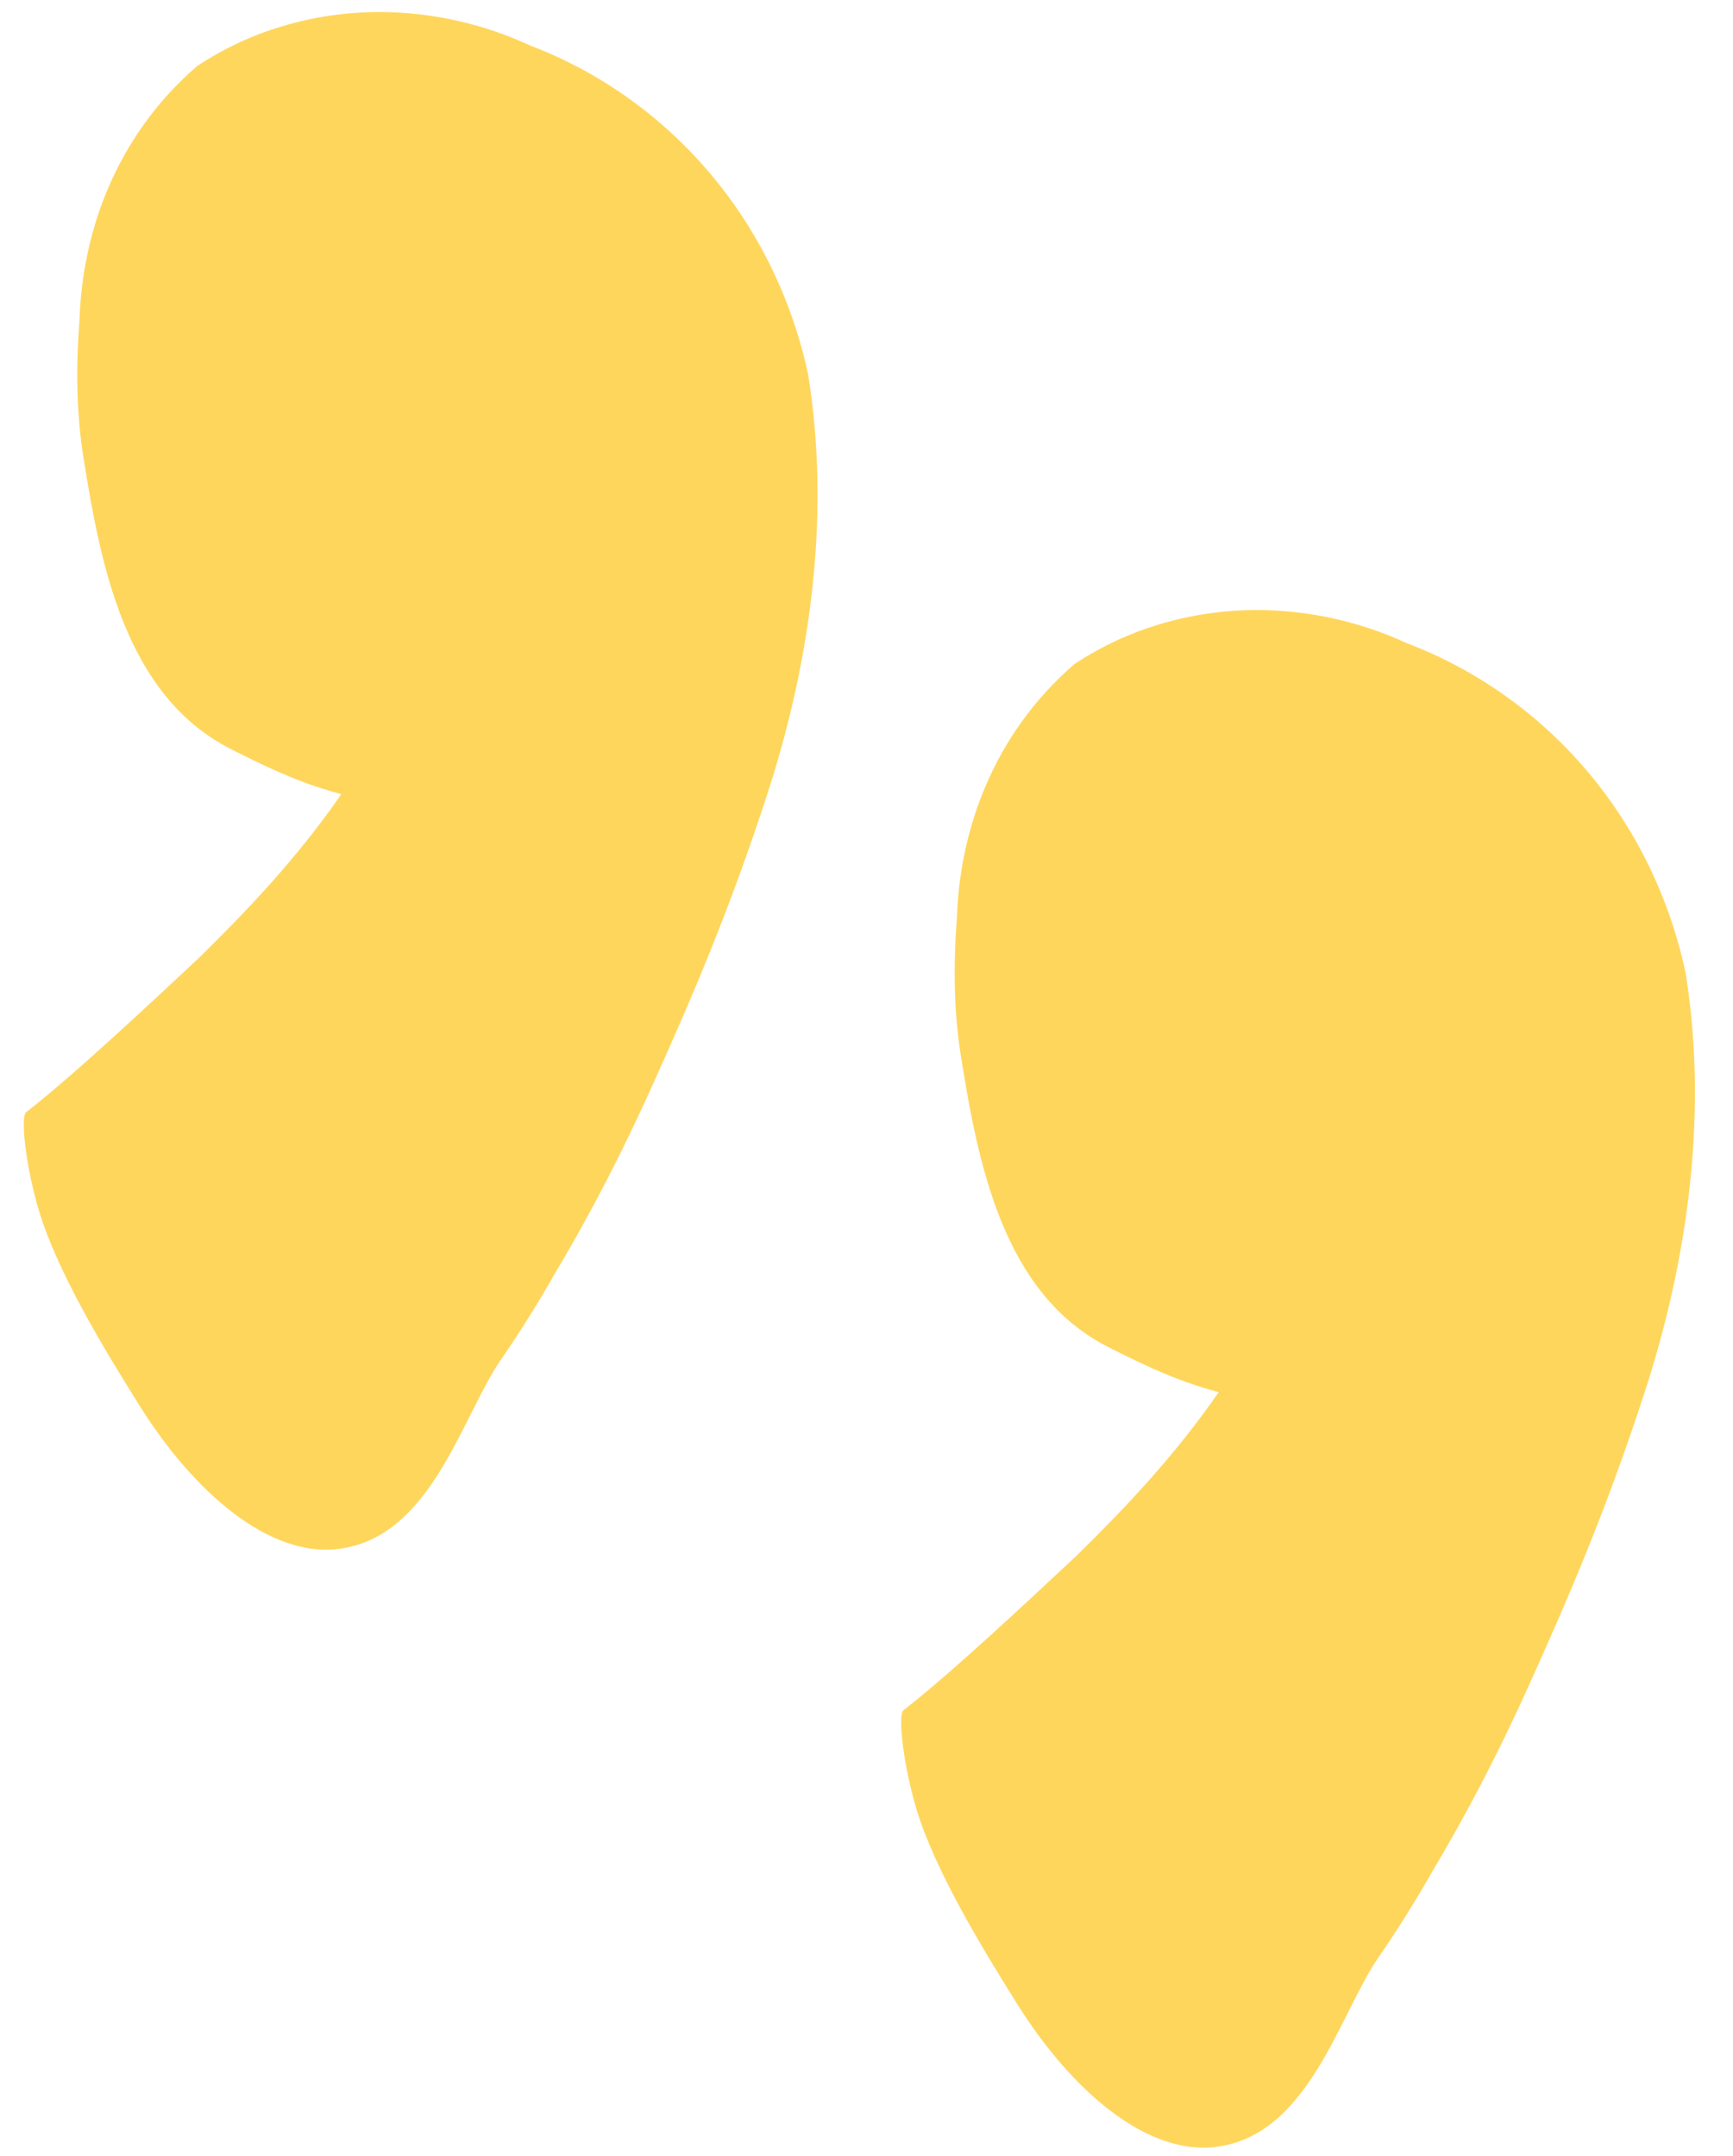 <svg width="41" height="51" viewBox="0 0 41 51" fill="none" xmlns="http://www.w3.org/2000/svg">
<g clip-path="url(#clip0_8_79)">
<path d="M8.989 0.284C8.225 0.284 7.436 0.391 6.655 0.628C5.981 0.829 5.31 1.137 4.665 1.562C2.713 3.249 1.948 5.53 1.881 7.562C1.796 8.679 1.804 9.797 1.984 10.887C2.384 13.374 2.967 16.436 5.434 17.706C6.818 18.415 7.461 18.619 8.075 18.788C7.019 20.316 5.826 21.56 4.723 22.645C3.66 23.638 1.741 25.443 0.619 26.31C0.477 26.418 0.612 27.614 0.928 28.666C1.373 30.116 2.447 31.889 3.304 33.256C4.585 35.304 6.364 36.84 7.995 36.644C10.211 36.382 10.926 33.498 11.858 32.155C12.333 31.467 12.761 30.774 13.154 30.082C14.002 28.662 14.76 27.179 15.439 25.667C16.358 23.628 17.247 21.572 18.151 18.791C19.059 16.01 19.701 12.463 19.119 8.859C18.307 5.087 15.714 2.278 12.534 1.074C11.488 0.587 10.271 0.288 8.989 0.284Z" fill="#FFD65C"/>
<path d="M29.747 14.431C28.983 14.431 28.193 14.538 27.413 14.774C26.739 14.976 26.067 15.283 25.422 15.708C23.471 17.395 22.706 19.677 22.639 21.709C22.554 22.826 22.562 23.943 22.741 25.033C23.142 27.52 23.725 30.583 26.192 31.853C27.575 32.561 28.219 32.766 28.832 32.935C27.777 34.463 26.584 35.707 25.481 36.792C24.418 37.784 22.499 39.59 21.376 40.457C21.235 40.564 21.37 41.761 21.686 42.813C22.131 44.262 23.205 46.036 24.062 47.403C25.343 49.451 27.122 50.986 28.753 50.79C30.969 50.529 31.684 47.645 32.615 46.302C33.091 45.613 33.519 44.921 33.912 44.229C34.76 42.808 35.518 41.326 36.197 39.814C37.116 37.775 38.005 35.718 38.909 32.938C39.817 30.157 40.459 26.609 39.877 23.006C39.064 19.233 36.471 16.425 33.291 15.22C32.246 14.733 31.029 14.435 29.747 14.431Z" fill="#FFD65C"/>
</g>
<defs>
<clipPath id="clip0_8_79">
<rect width="41" height="51" fill="white"/>
</clipPath>
</defs>
</svg>
